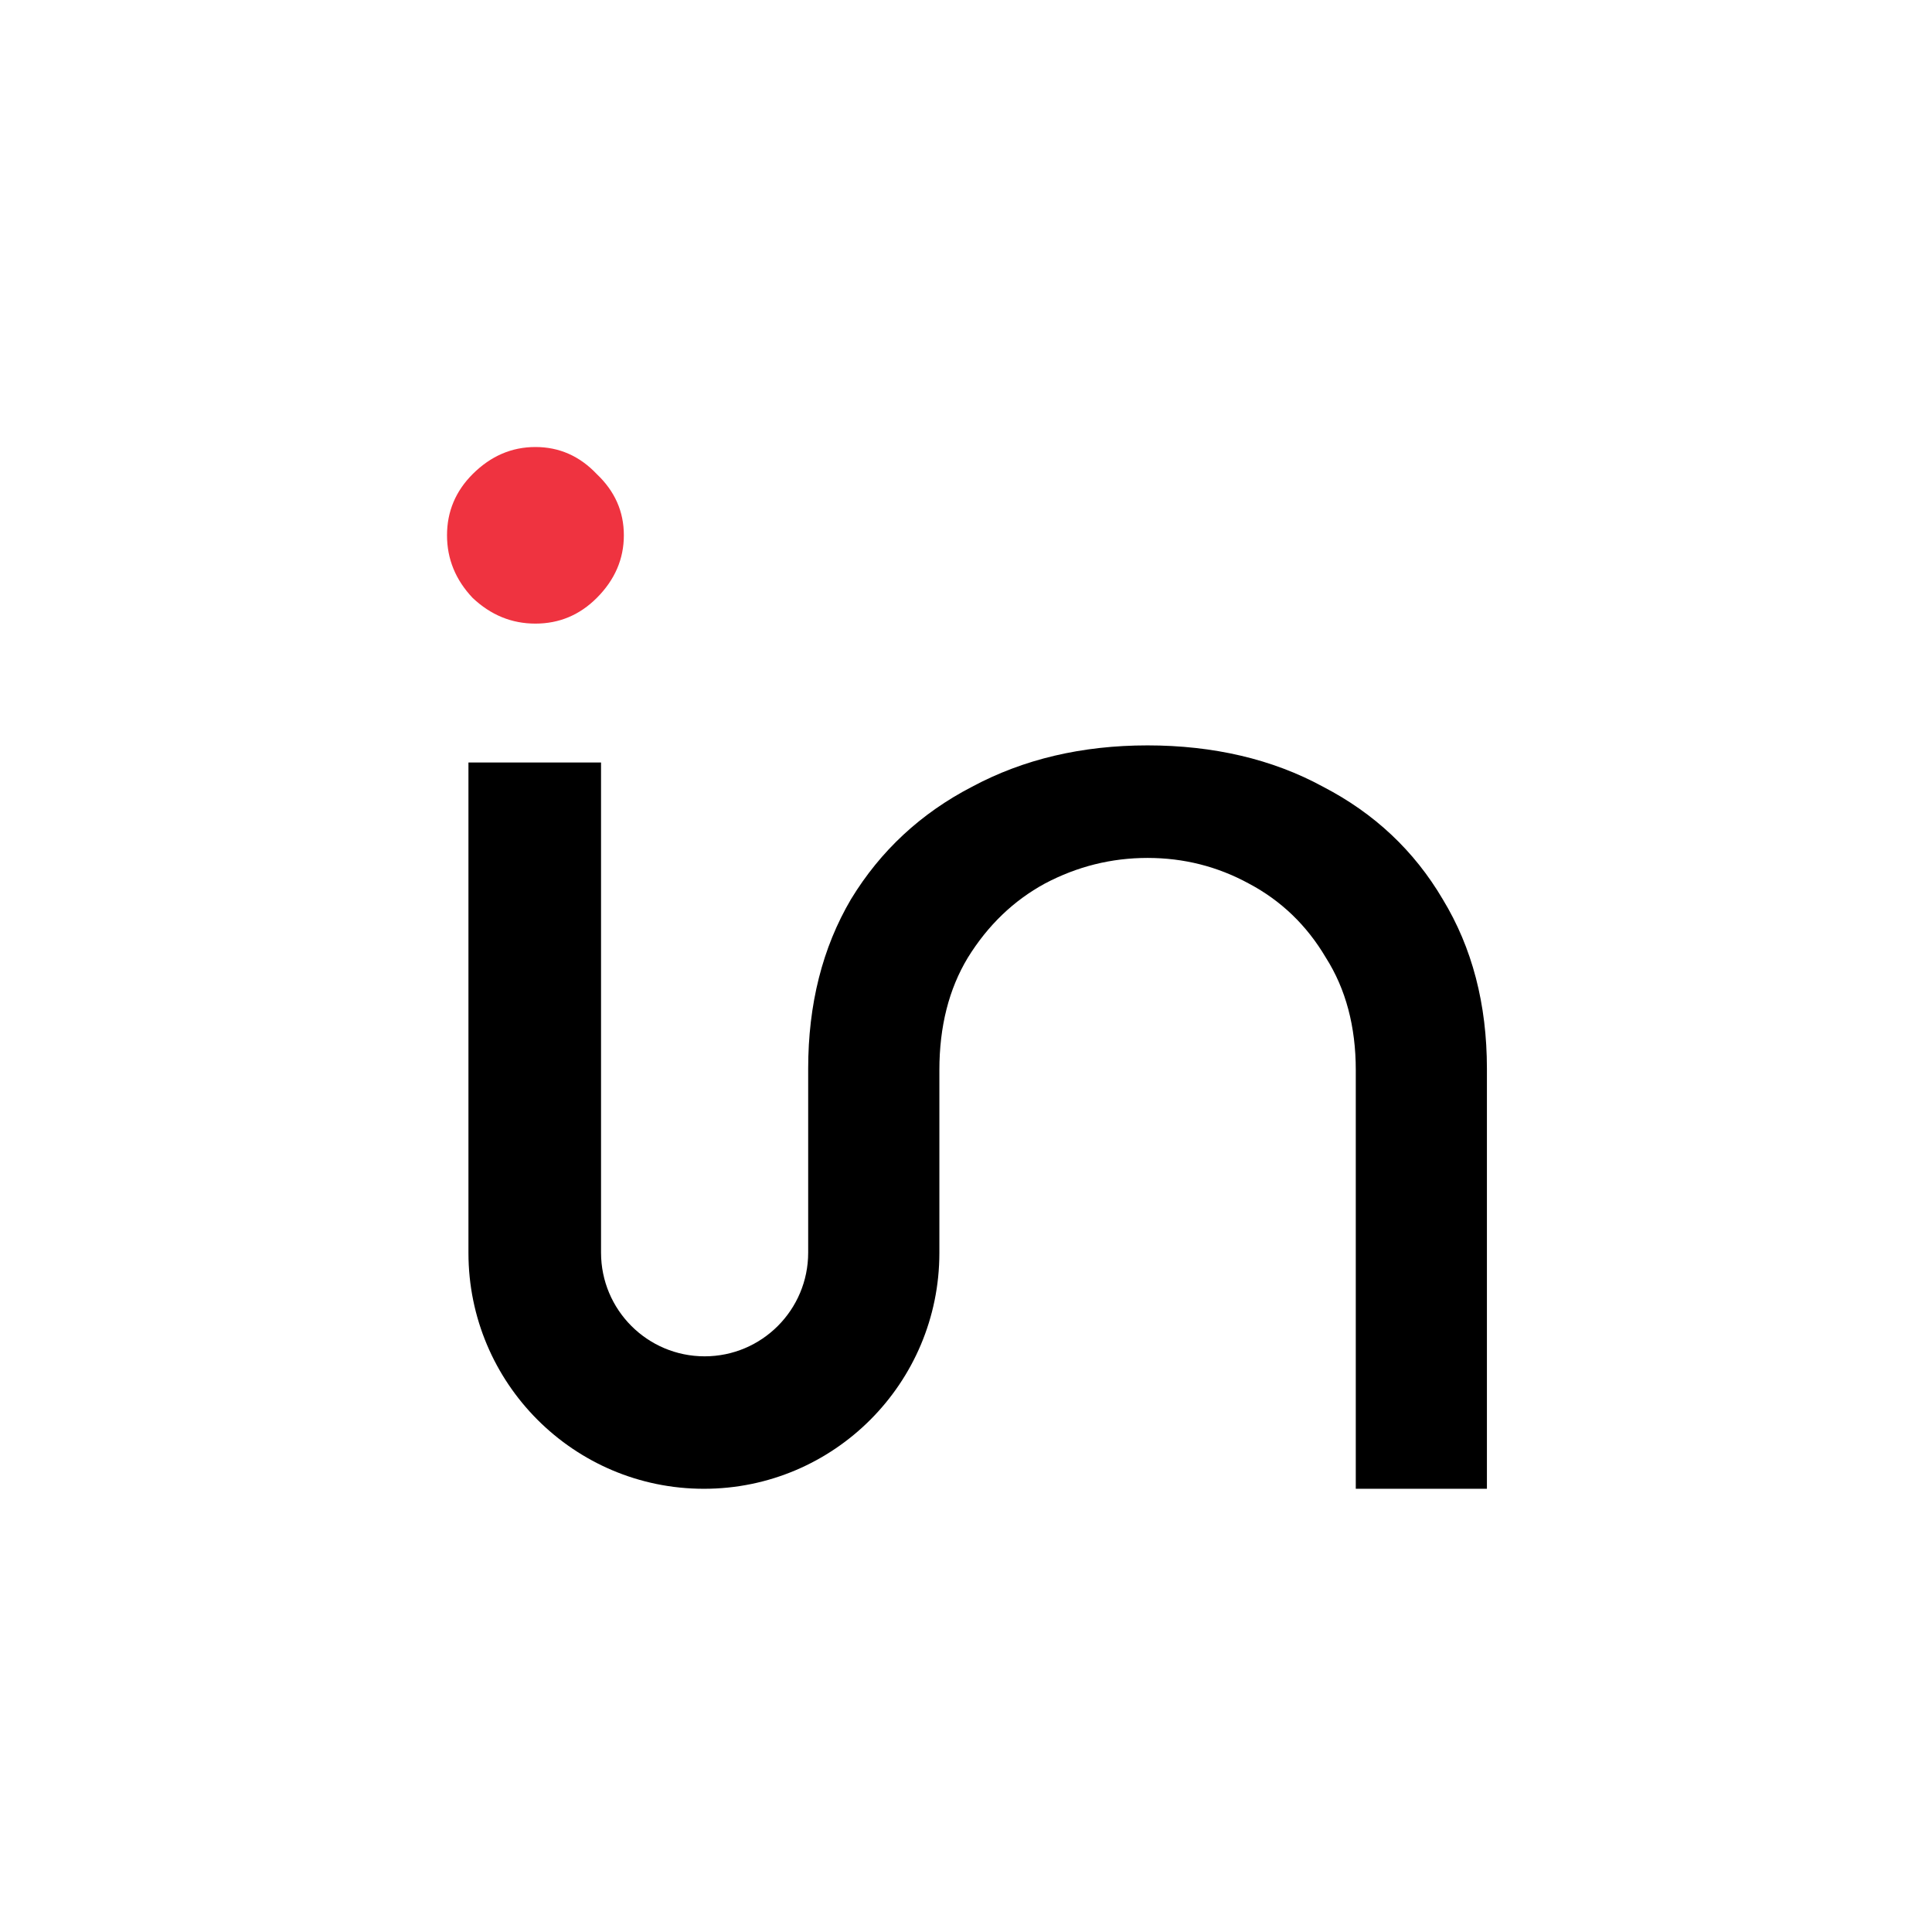 <svg width="32" height="32" viewBox="0 0 32 32" fill="none" xmlns="http://www.w3.org/2000/svg">
<rect width="32" height="32" fill="white"/>
<path d="M9.884 7.852C9.601 7.553 9.262 7.404 8.868 7.404C8.475 7.404 8.129 7.553 7.829 7.852C7.546 8.135 7.404 8.473 7.404 8.866C7.404 9.259 7.546 9.605 7.829 9.904C8.129 10.187 8.475 10.329 8.868 10.329C9.262 10.329 9.601 10.187 9.884 9.904C10.183 9.605 10.333 9.259 10.333 8.866C10.333 8.472 10.183 8.135 9.884 7.852Z" fill="#EF3340"/>
<path d="M24.628 17.7V24.659H22.456V17.724C22.456 17.001 22.29 16.38 21.96 15.861C21.644 15.326 21.219 14.917 20.684 14.634C20.165 14.351 19.606 14.21 19.007 14.21C18.409 14.21 17.842 14.351 17.307 14.634C16.787 14.917 16.362 15.326 16.031 15.861C15.717 16.38 15.559 17.001 15.559 17.724V20.752C15.559 22.909 13.813 24.659 11.659 24.659C9.505 24.659 7.759 22.909 7.759 20.752V12.629H9.955V20.747C9.955 21.696 10.723 22.465 11.671 22.465C12.618 22.465 13.386 21.696 13.386 20.747V17.7C13.386 16.631 13.623 15.696 14.095 14.894C14.583 14.092 15.252 13.47 16.102 13.03C16.953 12.574 17.921 12.346 19.007 12.346C20.094 12.346 21.078 12.574 21.912 13.03C22.763 13.47 23.424 14.092 23.896 14.894C24.384 15.696 24.628 16.631 24.628 17.7Z" fill="black"/>
</svg>
